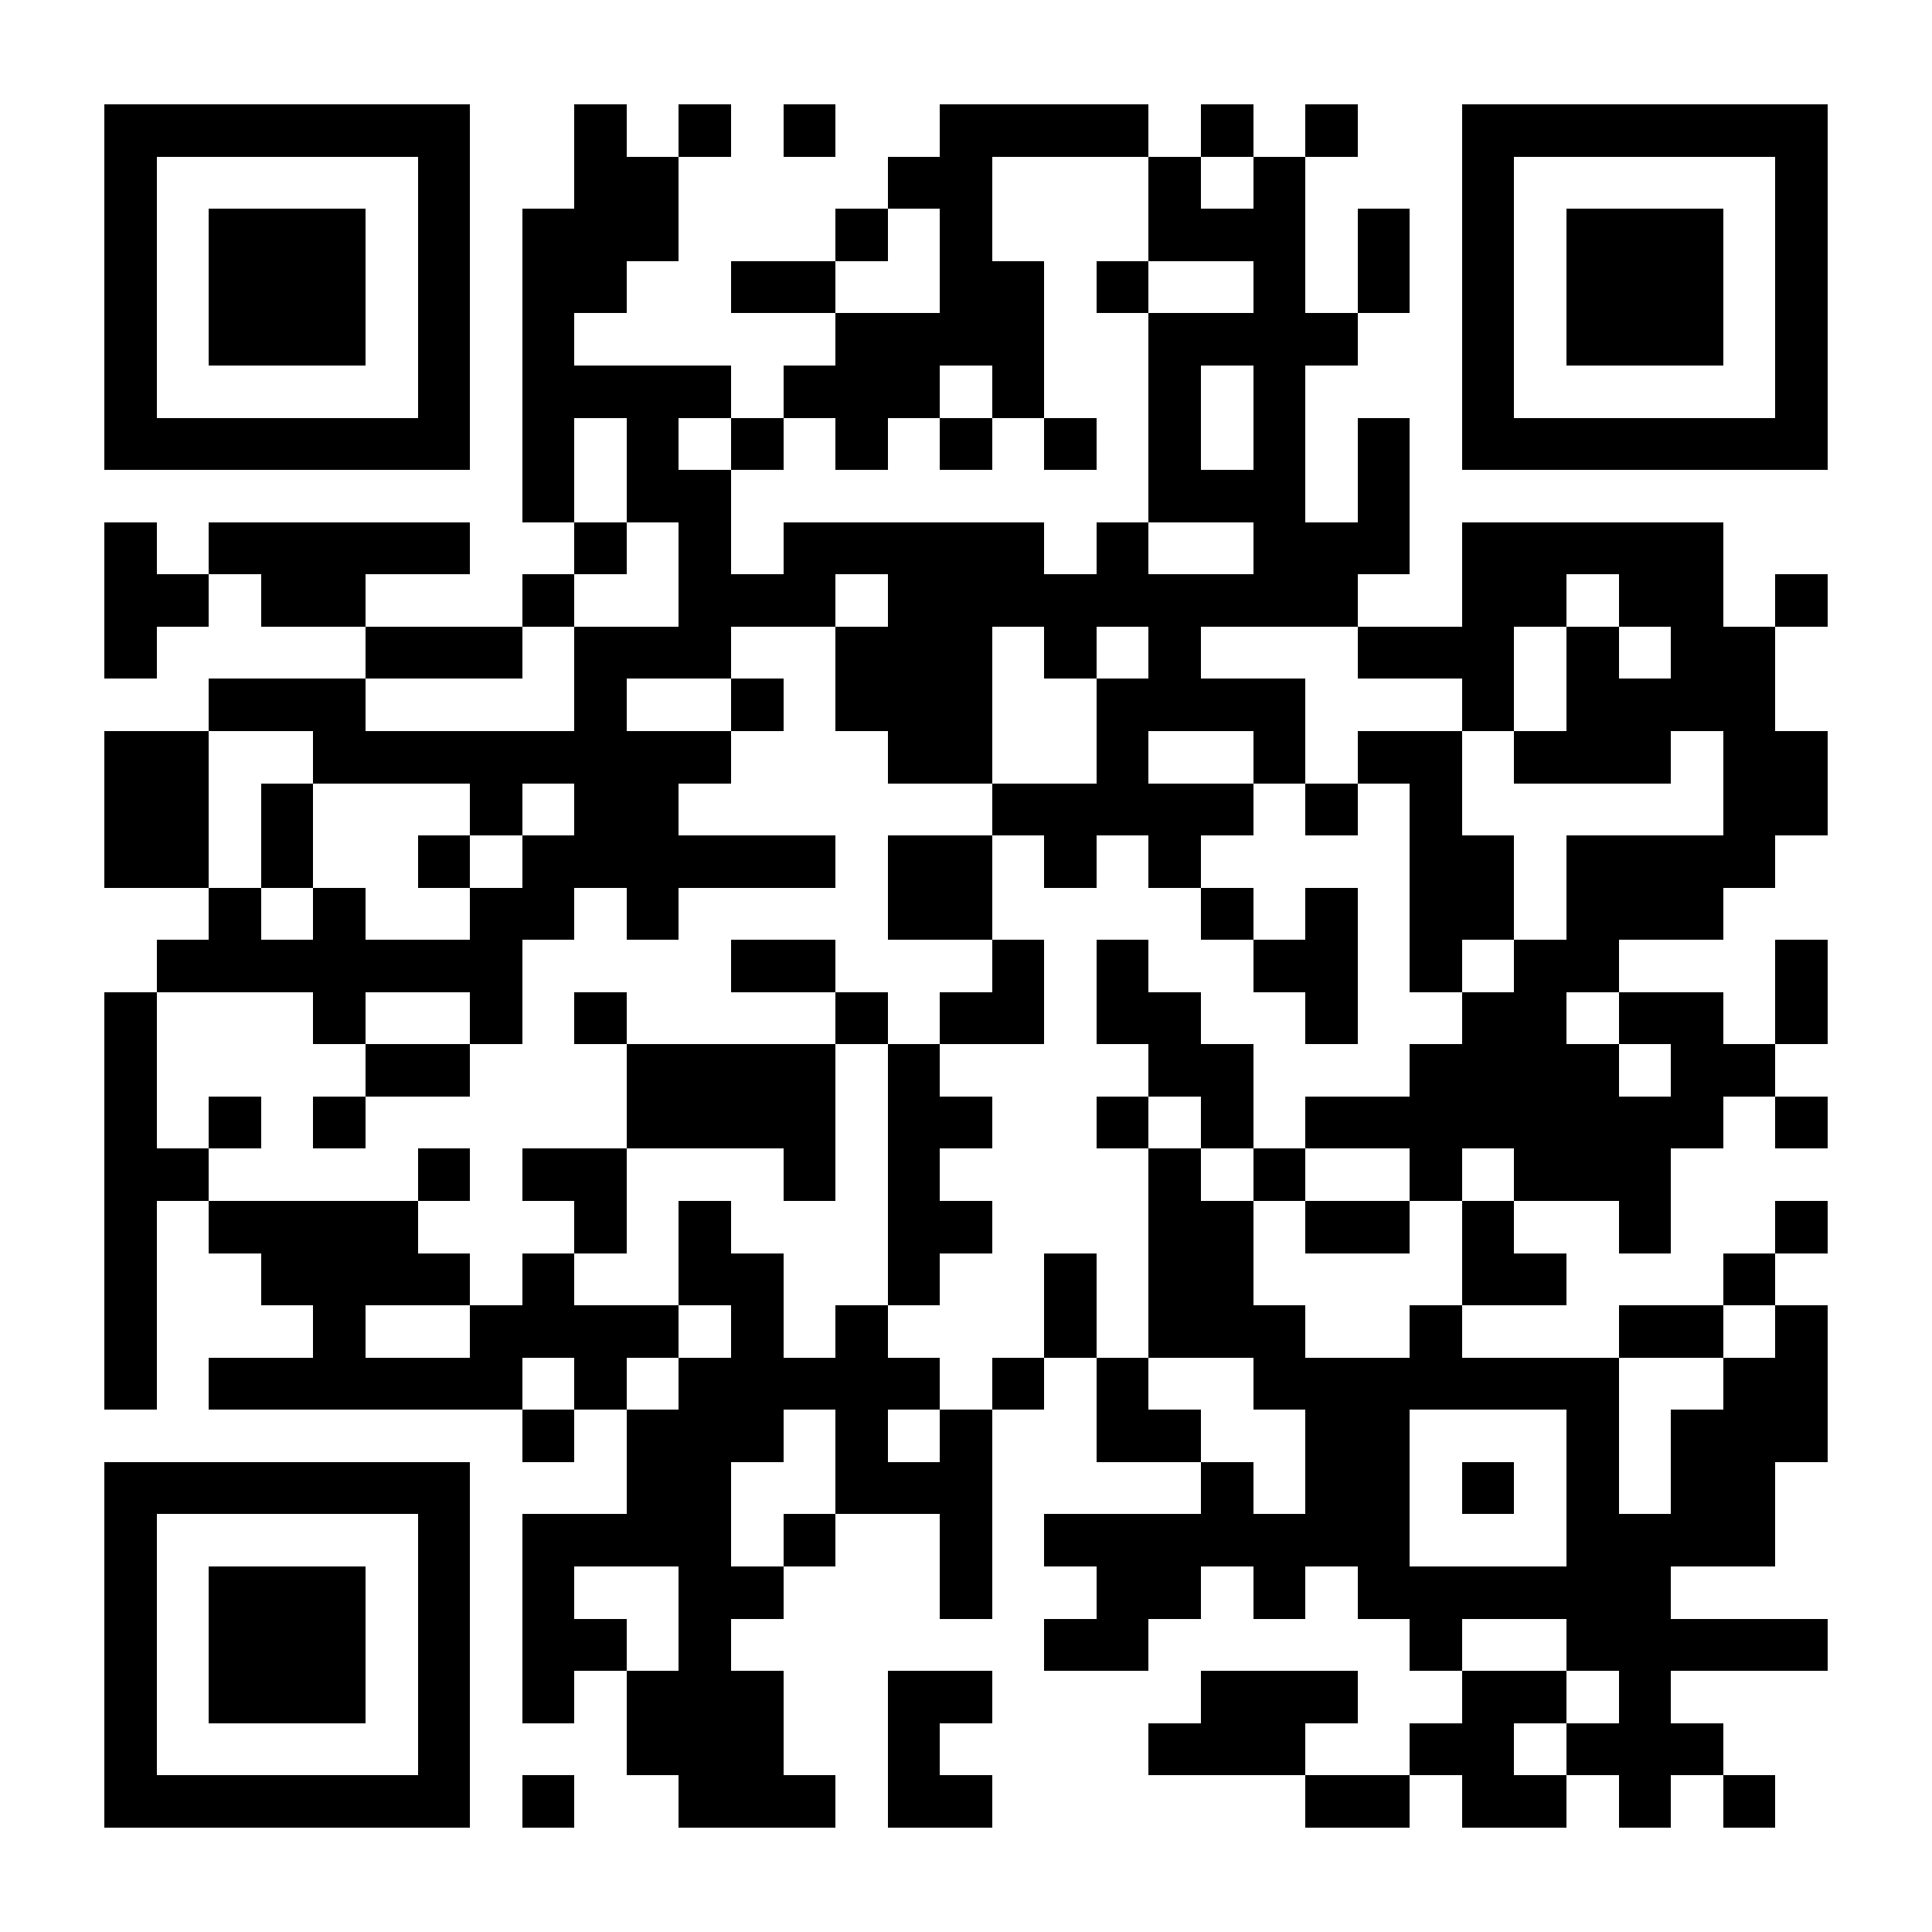 <?xml version="1.0" encoding="UTF-8"?>
<!DOCTYPE svg PUBLIC '-//W3C//DTD SVG 1.0//EN'
          'http://www.w3.org/TR/2001/REC-SVG-20010904/DTD/svg10.dtd'>
<svg fill="#fff" height="37" shape-rendering="crispEdges" style="fill: #fff;" viewBox="0 0 37 37" width="37" xmlns="http://www.w3.org/2000/svg" xmlns:xlink="http://www.w3.org/1999/xlink"
><path d="M0 0h37v37H0z"
  /><path d="M2 2.5h7m2 0h1m1 0h1m1 0h1m2 0h4m1 0h1m1 0h1m2 0h7M2 3.5h1m5 0h1m2 0h2m4 0h2m3 0h1m1 0h1m3 0h1m5 0h1M2 4.5h1m1 0h3m1 0h1m1 0h3m3 0h1m1 0h1m3 0h3m1 0h1m1 0h1m1 0h3m1 0h1M2 5.5h1m1 0h3m1 0h1m1 0h2m2 0h2m2 0h2m1 0h1m2 0h1m1 0h1m1 0h1m1 0h3m1 0h1M2 6.5h1m1 0h3m1 0h1m1 0h1m5 0h4m2 0h4m2 0h1m1 0h3m1 0h1M2 7.5h1m5 0h1m1 0h4m1 0h3m1 0h1m2 0h1m1 0h1m3 0h1m5 0h1M2 8.5h7m1 0h1m1 0h1m1 0h1m1 0h1m1 0h1m1 0h1m1 0h1m1 0h1m1 0h1m1 0h7M10 9.5h1m1 0h2m8 0h3m1 0h1M2 10.5h1m1 0h5m2 0h1m1 0h1m1 0h5m1 0h1m2 0h3m1 0h5M2 11.5h2m1 0h2m3 0h1m2 0h3m1 0h9m2 0h2m1 0h2m1 0h1M2 12.5h1m4 0h3m1 0h3m2 0h3m1 0h1m1 0h1m3 0h3m1 0h1m1 0h2M4 13.5h3m4 0h1m2 0h1m1 0h3m2 0h4m3 0h1m1 0h4M2 14.5h2m2 0h8m3 0h2m2 0h1m2 0h1m1 0h2m1 0h3m1 0h2M2 15.5h2m1 0h1m3 0h1m1 0h2m6 0h5m1 0h1m1 0h1m5 0h2M2 16.5h2m1 0h1m2 0h1m1 0h6m1 0h2m1 0h1m1 0h1m4 0h2m1 0h4M4 17.5h1m1 0h1m2 0h2m1 0h1m4 0h2m4 0h1m1 0h1m1 0h2m1 0h3M3 18.5h7m4 0h2m3 0h1m1 0h1m2 0h2m1 0h1m1 0h2m3 0h1M2 19.5h1m3 0h1m2 0h1m1 0h1m4 0h1m1 0h2m1 0h2m2 0h1m2 0h2m1 0h2m1 0h1M2 20.5h1m4 0h2m3 0h4m1 0h1m4 0h2m3 0h4m1 0h2M2 21.5h1m1 0h1m1 0h1m5 0h4m1 0h2m2 0h1m1 0h1m1 0h8m1 0h1M2 22.5h2m4 0h1m1 0h2m3 0h1m1 0h1m4 0h1m1 0h1m2 0h1m1 0h3M2 23.5h1m1 0h4m3 0h1m1 0h1m3 0h2m3 0h2m1 0h2m1 0h1m2 0h1m2 0h1M2 24.5h1m2 0h4m1 0h1m2 0h2m2 0h1m2 0h1m1 0h2m4 0h2m3 0h1M2 25.5h1m3 0h1m2 0h4m1 0h1m1 0h1m3 0h1m1 0h3m2 0h1m3 0h2m1 0h1M2 26.5h1m1 0h6m1 0h1m1 0h5m1 0h1m1 0h1m2 0h7m2 0h2M10 27.5h1m1 0h3m1 0h1m1 0h1m2 0h2m2 0h2m3 0h1m1 0h3M2 28.5h7m3 0h2m2 0h3m4 0h1m1 0h2m1 0h1m1 0h1m1 0h2M2 29.5h1m5 0h1m1 0h4m1 0h1m2 0h1m1 0h7m3 0h4M2 30.5h1m1 0h3m1 0h1m1 0h1m2 0h2m3 0h1m2 0h2m1 0h1m1 0h6M2 31.5h1m1 0h3m1 0h1m1 0h2m1 0h1m6 0h2m5 0h1m2 0h5M2 32.5h1m1 0h3m1 0h1m1 0h1m1 0h3m2 0h2m4 0h3m2 0h2m1 0h1M2 33.5h1m5 0h1m3 0h3m2 0h1m4 0h3m2 0h2m1 0h3M2 34.5h7m1 0h1m2 0h3m1 0h2m6 0h2m1 0h2m1 0h1m1 0h1" stroke="#000"
/></svg
>
